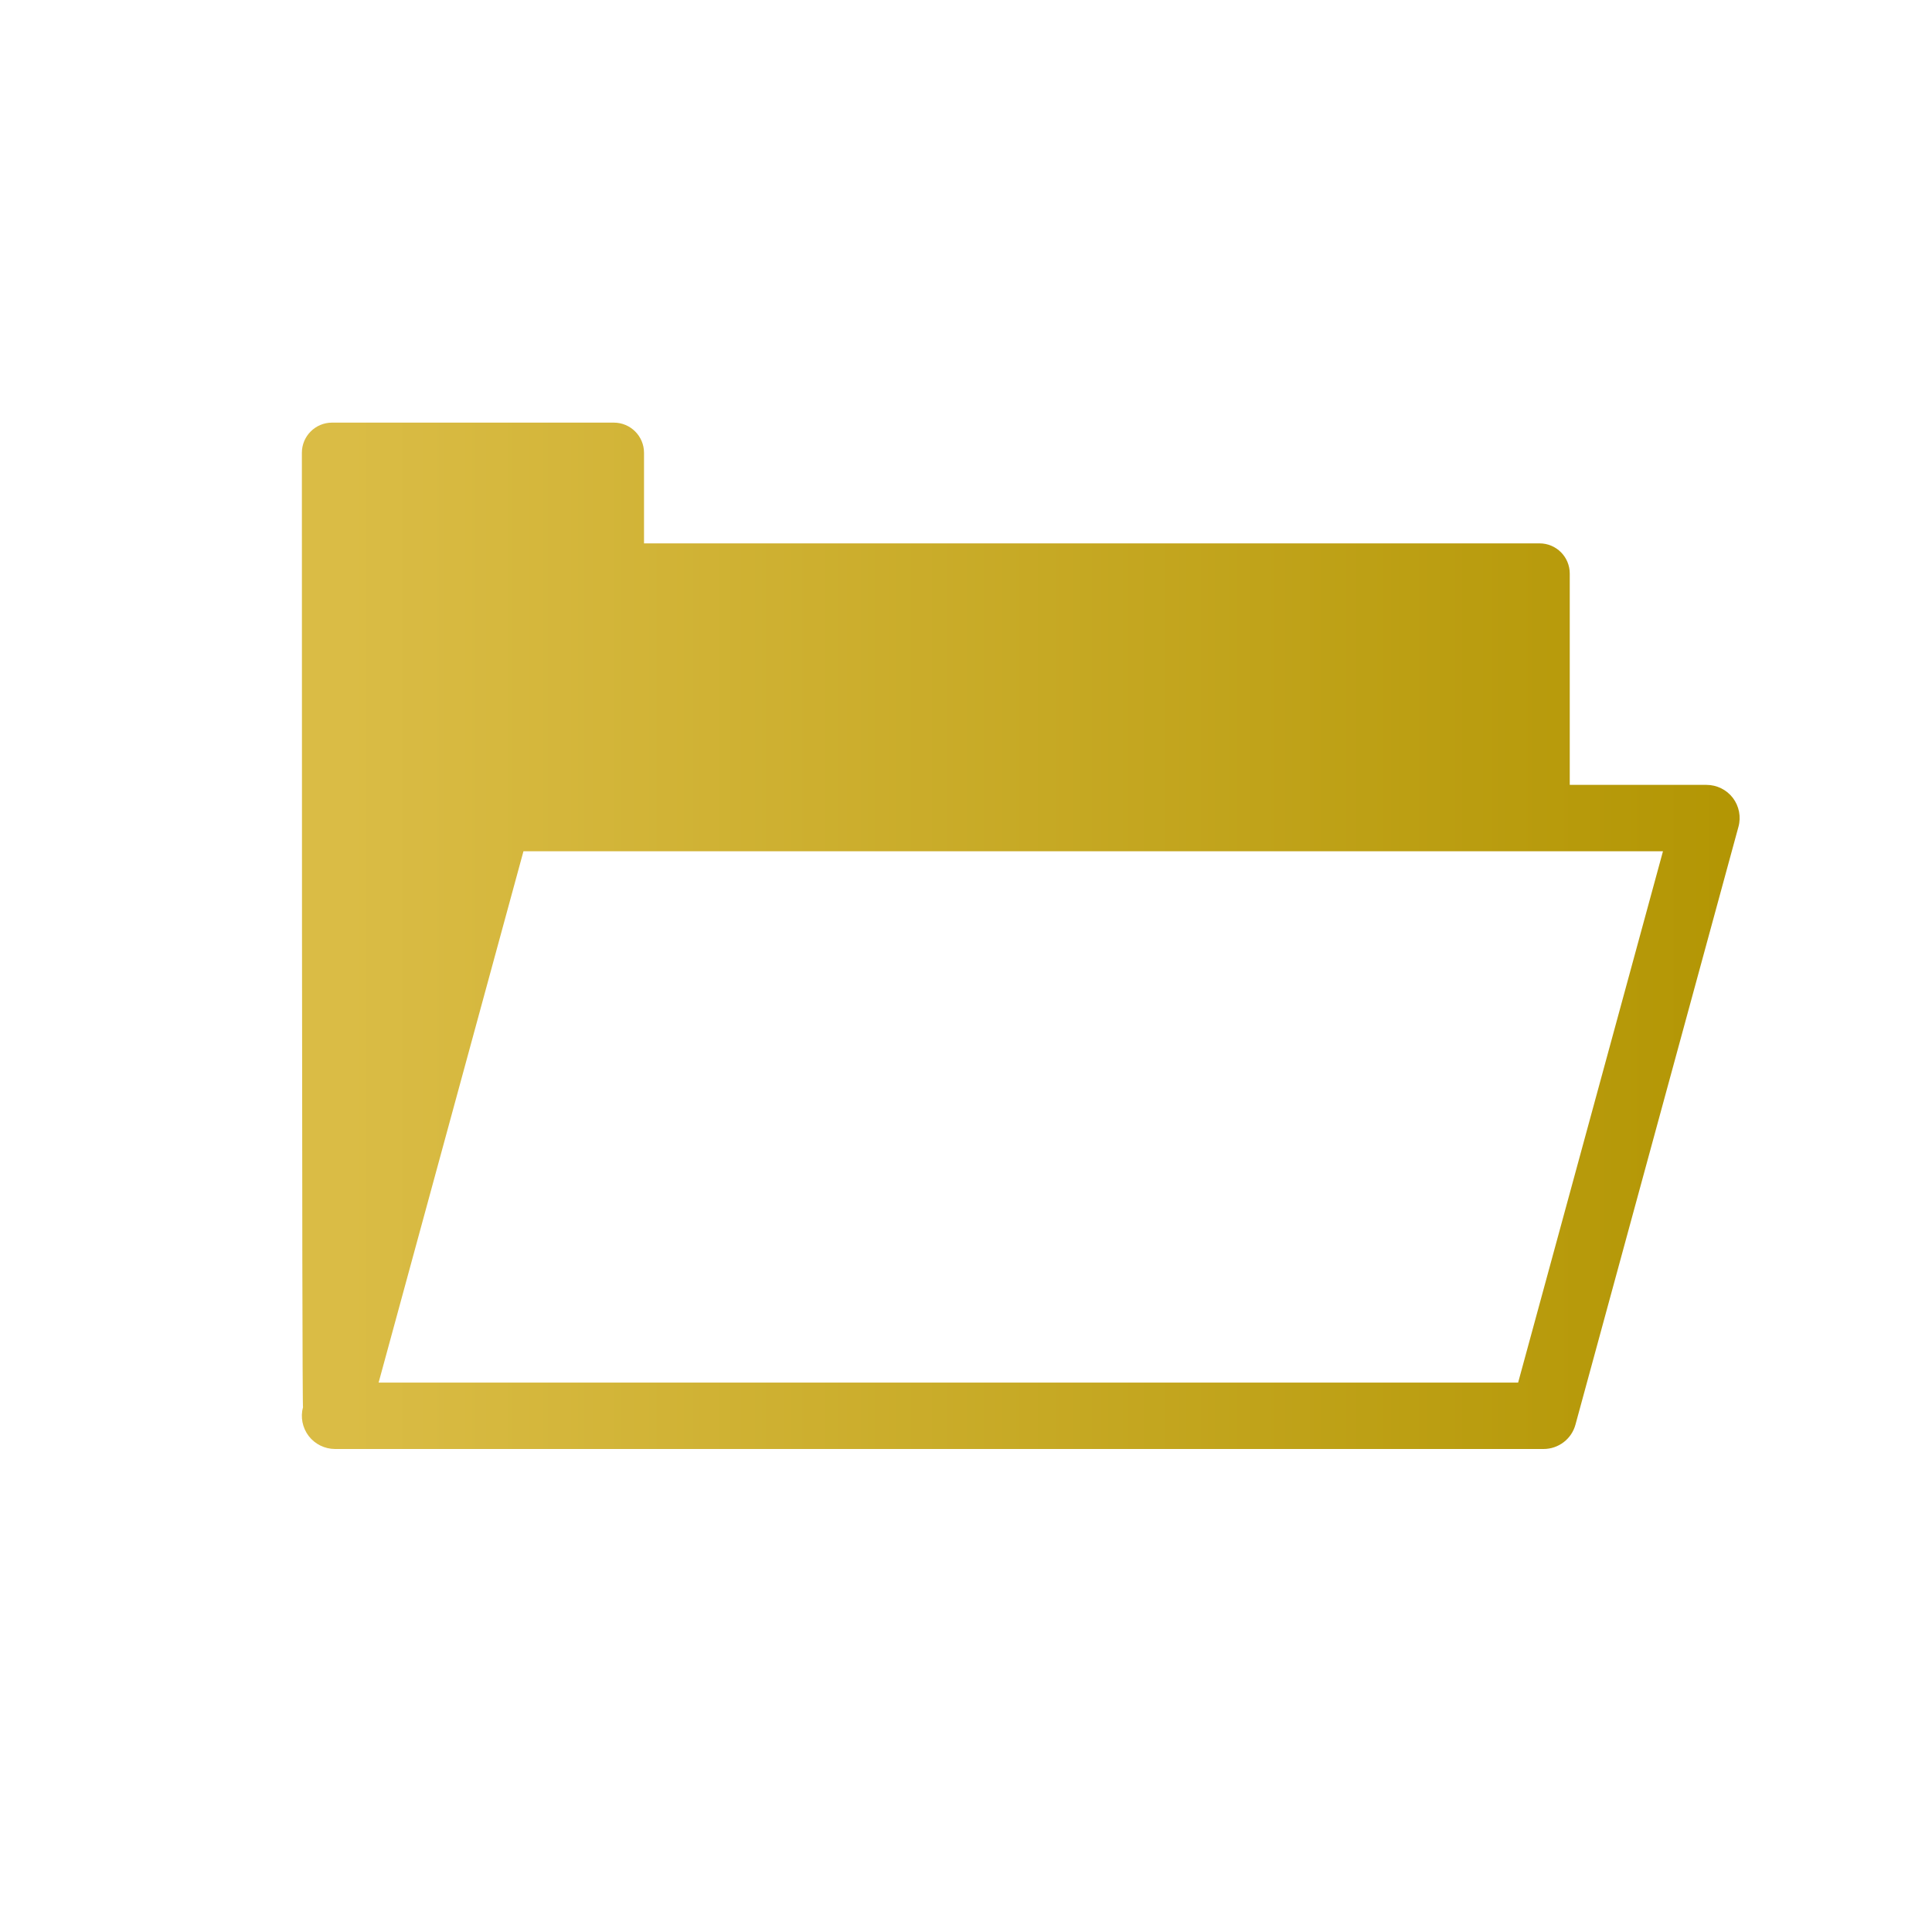 <?xml version="1.0" encoding="utf-8"?>
<!-- Generator: Adobe Illustrator 17.0.0, SVG Export Plug-In . SVG Version: 6.00 Build 0)  -->
<!DOCTYPE svg PUBLIC "-//W3C//DTD SVG 1.1//EN" "http://www.w3.org/Graphics/SVG/1.1/DTD/svg11.dtd">
<svg version="1.1" id="Layer_1" xmlns:x="http://ns.adobe.com/Extensibility/1.0/" xmlns:i="http://ns.adobe.com/AdobeIllustrator/10.0/" xmlns:graph="http://ns.adobe.com/Graphs/1.0/"
	 xmlns="http://www.w3.org/2000/svg" xmlns:xlink="http://www.w3.org/1999/xlink" x="0px" y="0px" width="32px" height="32px"
	 viewBox="0 0 32 32" enable-background="new 0 0 32 32" xml:space="preserve">
<switch>
	<g i:extraneous="self">
		<g>
			<rect x="0" fill="none" width="32" height="32"/>
			<g>
				<g>
					<defs>
						<path id="SVGID_1_" d="M8.67,14.1h18.874l-2.399,8.8H6.271L8.67,14.1z M5.5,7C5.223,7,5,7.224,5,7.5
							c0,0-0.001,15.879,0.019,15.806c-0.045,0.165-0.01,0.342,0.094,0.479C5.217,23.92,5.379,24,5.551,24h20.014
							c0.249,0,0.466-0.166,0.53-0.405l2.699-9.9c0.046-0.165,0.011-0.343-0.092-0.479C28.598,13.08,28.436,13,28.264,13H26V9.5
							C26,9.223,25.776,9,25.5,9H10.667V7.5c0-0.276-0.224-0.5-0.5-0.5C10.167,7,5.5,7,5.5,7z"/>
					</defs>
					<clipPath id="SVGID_2_">
						<use xlink:href="#SVGID_1_"  overflow="visible"/>
					</clipPath>
					
						<linearGradient id="SVGID_3_" gradientUnits="userSpaceOnUse" x1="-394.642" y1="-287.95" x2="-394.142" y2="-287.95" gradientTransform="matrix(47.628 0 0 47.628 18800.949 13729.906)">
						<stop  offset="0" style="stop-color:#DABC45"/>
						<stop  offset="0.02" style="stop-color:#DABC45"/>
						<stop  offset="1" style="stop-color:#B39604"/>
					</linearGradient>
					<rect x="4.975" y="7" clip-path="url(#SVGID_2_)" fill="url(#SVGID_3_)" width="23.865" height="17"/>
				</g>
			</g>
		</g>
	</g>
</switch>
</svg>

